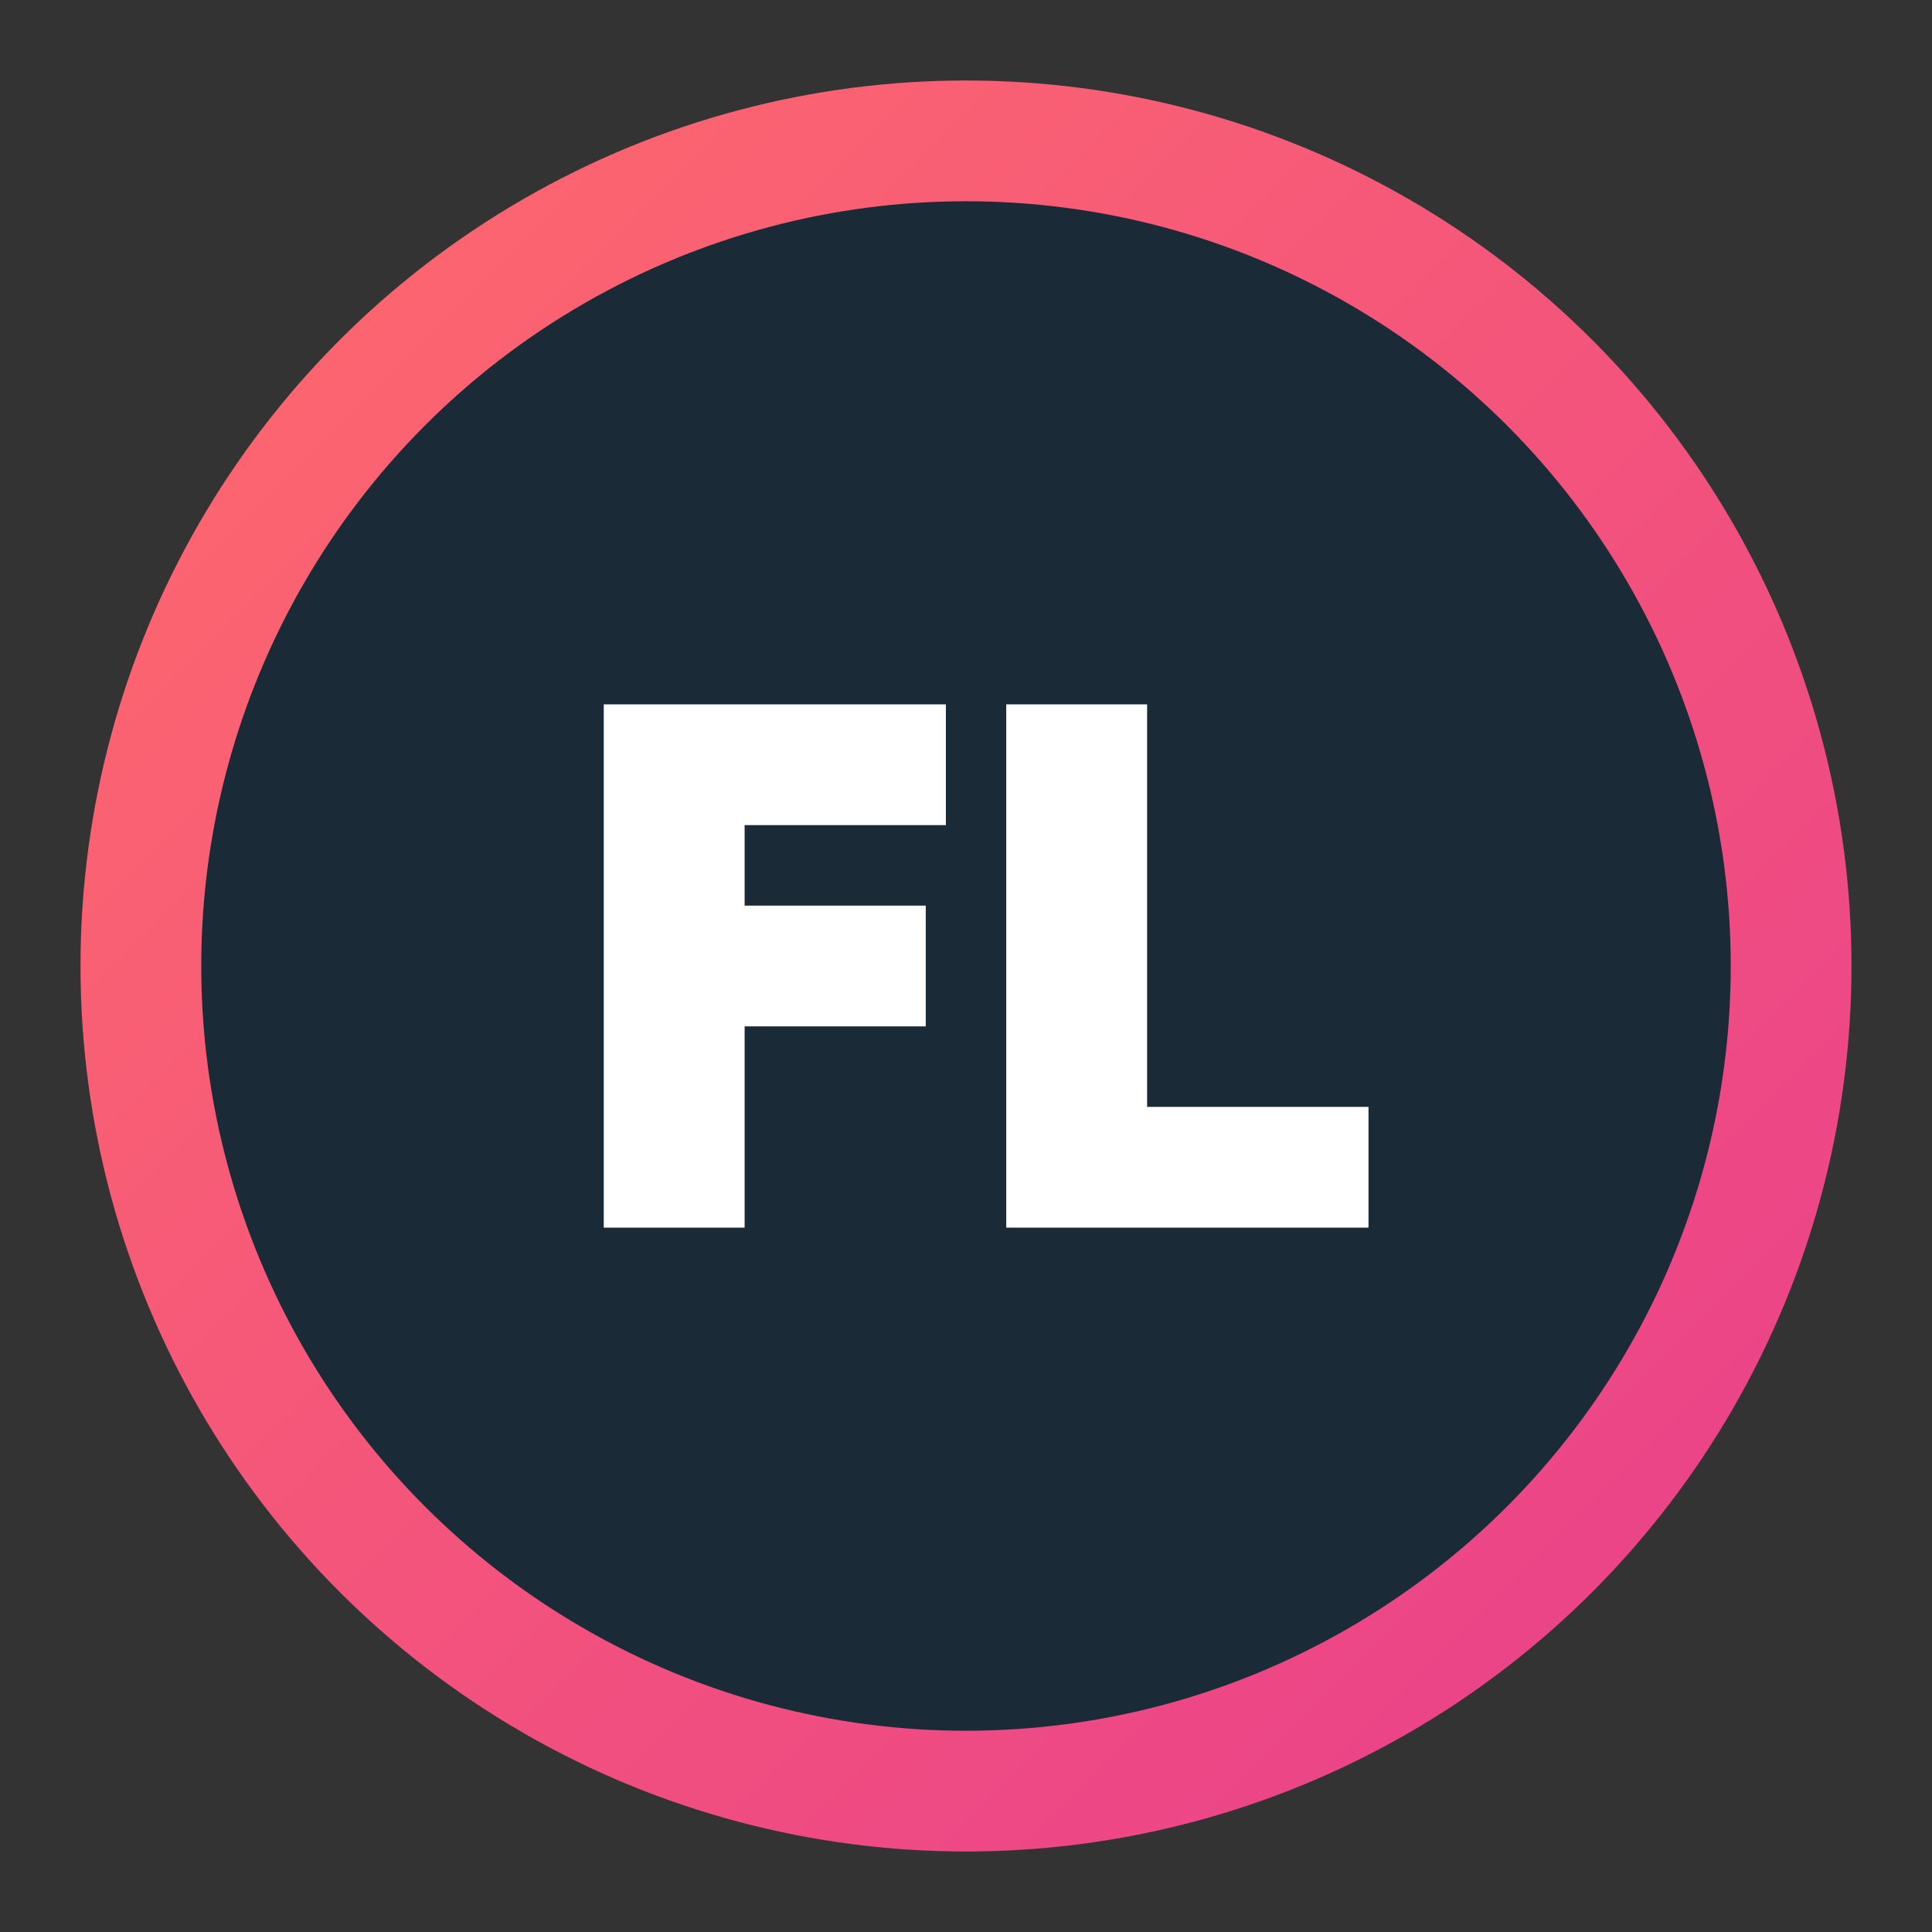 <?xml version="1.0" encoding="UTF-8" standalone="no"?>
<svg xmlns="http://www.w3.org/2000/svg" width="192" height="192" viewBox="0 0 192 192">
  <rect x="0" y="0" width="192" height="192" fill="#333333" stroke="none"/>
  <defs>
    <linearGradient id="gradient" x1="0%" y1="0%" x2="100%" y2="100%">
      <stop offset="0%" style="stop-color:#ff6b6b;stop-opacity:1" />
      <stop offset="100%" style="stop-color:#e83e8c;stop-opacity:1" />
    </linearGradient>
  </defs>
  <circle cx="96" cy="96" r="88" fill="url(#gradient)" />
  <circle cx="96" cy="96" r="76" fill="#1a2a36" />
  <path d="M60,70 L60,122 L74,122 L74,102 L92,102 L92,90 L74,90 L74,82 L94,82 L94,70 Z" fill="white" />
  <path d="M100,70 L114,70 L114,110 L136,110 L136,122 L100,122 Z" fill="white" />
</svg>

